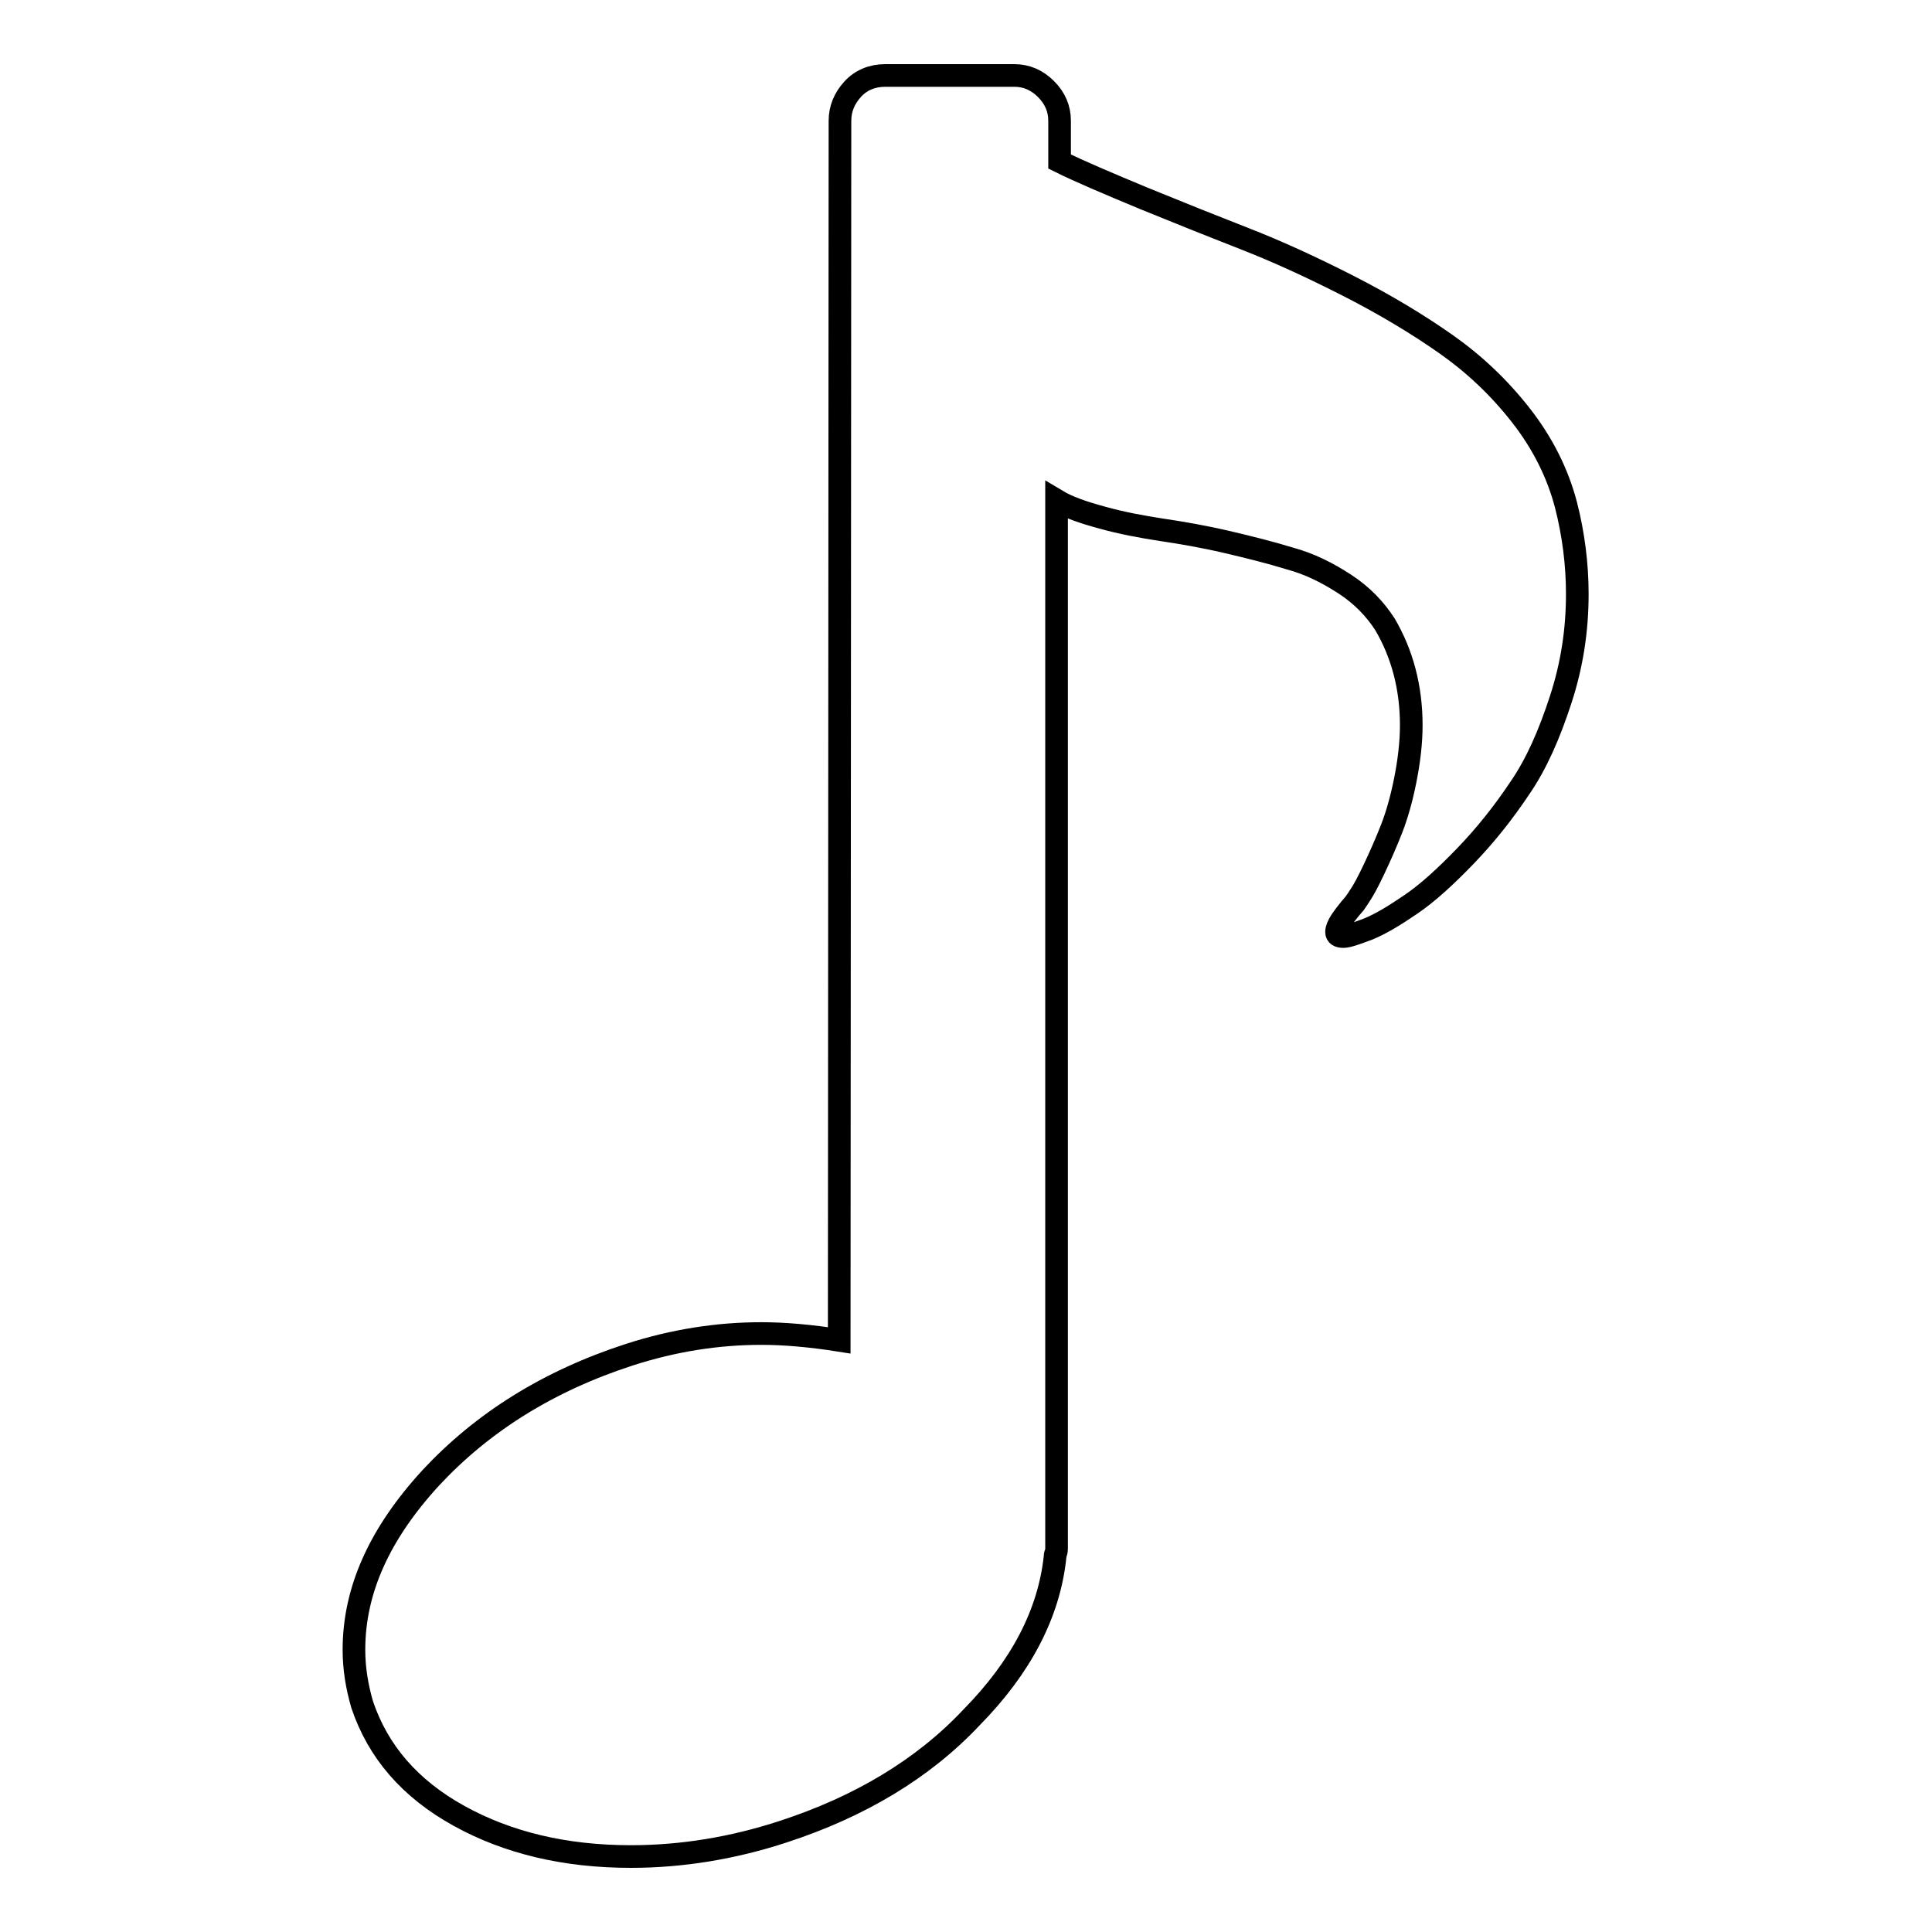 <?xml version="1.0" encoding="utf-8"?>
<!-- Svg Vector Icons : http://www.onlinewebfonts.com/icon -->
<!DOCTYPE svg PUBLIC "-//W3C//DTD SVG 1.1//EN" "http://www.w3.org/Graphics/SVG/1.1/DTD/svg11.dtd">
<svg version="1.1" xmlns="http://www.w3.org/2000/svg" xmlns:xlink="http://www.w3.org/1999/xlink" x="0px" y="0px" viewBox="0 0 256 256" enable-background="new 0 0 256 256" xml:space="preserve">
<g><g><g><path stroke-width="3" fill-opacity="0" stroke="#000000"  d="M103.8,242.7c-6.7,2.2-13.5,3.3-20.2,3.3c-8.7,0-16.3-1.8-22.8-5.4s-10.7-8.5-12.8-14.7c-0.7-2.4-1.1-4.8-1.1-7.3c0-7.9,3.4-15.4,10.2-22.8c6.8-7.3,15.5-12.8,26.3-16.3c5.9-1.9,11.7-2.8,17.5-2.8c3,0,6.5,0.3,10.3,0.9L111.3,16c0-1.6,0.6-3,1.7-4.2c1.1-1.2,2.6-1.8,4.3-1.8h17.1c1.6,0,3,0.6,4.2,1.8c1.2,1.2,1.8,2.6,1.8,4.2v5.4c2.6,1.3,6.4,2.9,11.2,4.9c4.9,2,9.4,3.8,13.5,5.4c4.1,1.6,8.7,3.7,13.6,6.2s9.2,5.1,12.9,7.7c3.7,2.6,7,5.7,9.9,9.4c2.9,3.7,4.9,7.7,6,11.9c1,3.9,1.5,7.9,1.5,11.8c0,4.8-0.7,9.4-2.2,14s-3.2,8.5-5.4,11.7c-2.2,3.3-4.6,6.3-7.2,9c-2.6,2.7-5,4.9-7.2,6.4c-2.2,1.5-4,2.6-5.7,3.3c-1.6,0.6-2.7,1-3.3,1c-0.6,0-0.9-0.2-0.9-0.6c0-0.4,0.2-0.9,0.6-1.5c0.4-0.6,0.8-1.1,1.2-1.6l0.6-0.7c0.2-0.3,0.5-0.7,0.8-1.2c0.4-0.6,1-1.7,1.8-3.4s1.6-3.5,2.3-5.3c0.7-1.8,1.3-3.9,1.8-6.4c0.5-2.5,0.8-5,0.8-7.3c0-5-1.2-9.5-3.5-13.4c-1.3-2-3-3.8-5.3-5.3c-2.3-1.5-4.7-2.7-7.3-3.4c-2.6-0.8-5.4-1.5-8.4-2.2c-3-0.7-5.9-1.2-8.6-1.6c-2.6-0.4-5.3-0.9-7.8-1.6c-2.6-0.7-4.6-1.4-6.1-2.3v138.9c0,0.1,0,0.3-0.1,0.6c-0.1,0.2-0.1,0.4-0.1,0.5c-0.8,7.5-4.5,14.6-11.1,21.3C122.3,234.4,113.9,239.4,103.8,242.7z"/></g></g></g>
</svg>